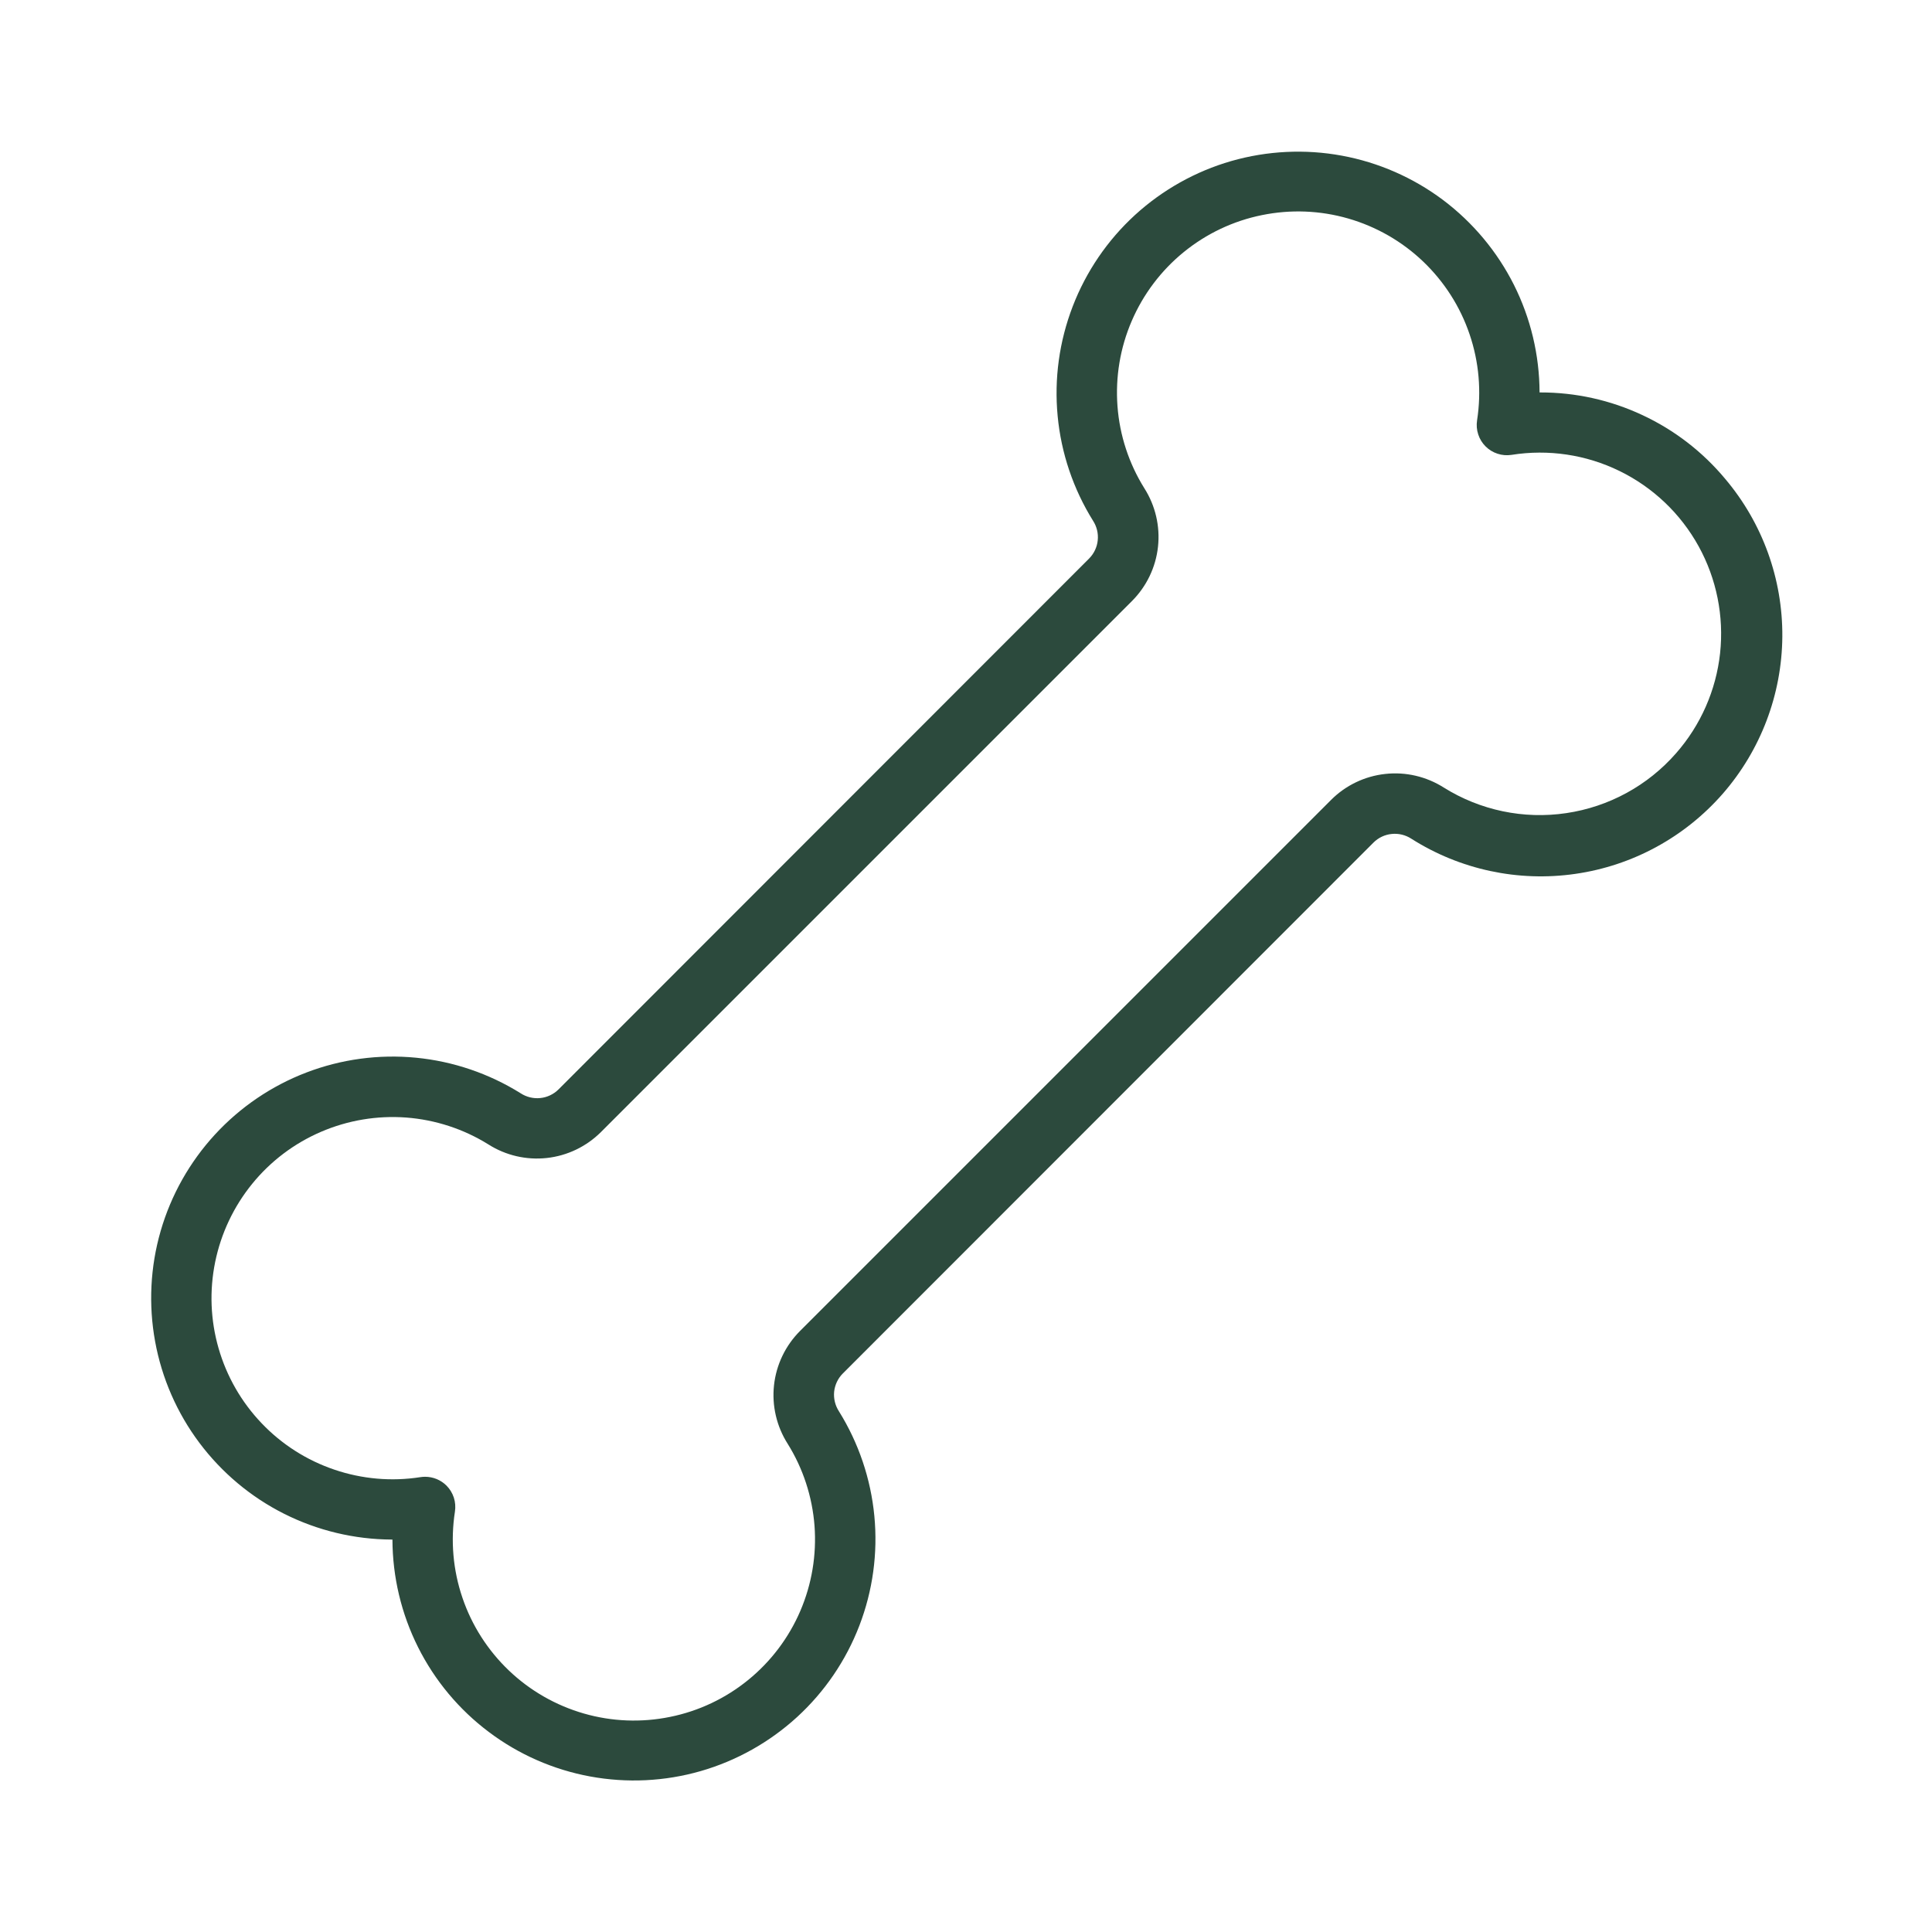 <svg xmlns="http://www.w3.org/2000/svg" fill="none" viewBox="0 0 32 32" height="32" width="32">
<path fill="#2C4A3D" d="M28.575 7.932C28.201 7.483 27.733 7.122 27.203 6.875C26.674 6.627 26.097 6.499 25.512 6.5H25.5C25.498 5.881 25.353 5.272 25.076 4.719C24.798 4.166 24.396 3.685 23.902 3.313C23.407 2.942 22.833 2.69 22.224 2.578C21.616 2.466 20.99 2.497 20.395 2.667C19.801 2.838 19.254 3.145 18.798 3.562C18.342 3.98 17.989 4.498 17.767 5.076C17.545 5.653 17.459 6.274 17.518 6.89C17.576 7.506 17.777 8.1 18.104 8.625C18.166 8.721 18.194 8.835 18.182 8.949C18.171 9.062 18.12 9.169 18.04 9.25L9.25 18.045C9.169 18.125 9.062 18.176 8.949 18.187C8.835 18.199 8.721 18.171 8.625 18.109C8.1 17.781 7.507 17.579 6.891 17.519C6.275 17.459 5.653 17.543 5.075 17.764C4.497 17.985 3.979 18.337 3.56 18.792C3.141 19.248 2.833 19.794 2.661 20.389C2.489 20.983 2.458 21.61 2.569 22.218C2.68 22.827 2.931 23.402 3.302 23.897C3.673 24.392 4.153 24.795 4.706 25.073C5.259 25.351 5.869 25.497 6.487 25.5H6.5C6.502 26.119 6.647 26.729 6.924 27.282C7.201 27.835 7.603 28.317 8.098 28.688C8.592 29.06 9.167 29.312 9.775 29.424C10.384 29.536 11.01 29.506 11.605 29.335C12.199 29.164 12.746 28.857 13.203 28.439C13.659 28.021 14.012 27.503 14.234 26.925C14.456 26.347 14.541 25.726 14.482 25.11C14.423 24.494 14.222 23.9 13.895 23.375C13.833 23.279 13.805 23.165 13.816 23.051C13.828 22.938 13.878 22.831 13.959 22.75L22.75 13.955C22.831 13.874 22.938 13.824 23.051 13.813C23.165 13.801 23.279 13.829 23.375 13.891C24.182 14.404 25.146 14.611 26.093 14.474C27.04 14.338 27.906 13.866 28.535 13.146C29.163 12.425 29.513 11.503 29.521 10.546C29.528 9.59 29.193 8.663 28.575 7.932ZM27.762 12.475C27.293 13.012 26.648 13.364 25.942 13.468C25.237 13.573 24.517 13.422 23.913 13.044C23.624 12.861 23.282 12.781 22.943 12.819C22.604 12.856 22.287 13.008 22.046 13.25L13.25 22.046C13.009 22.288 12.857 22.604 12.82 22.944C12.783 23.283 12.863 23.625 13.046 23.913C13.302 24.323 13.454 24.79 13.491 25.272C13.527 25.755 13.446 26.239 13.255 26.684C13.064 27.128 12.768 27.52 12.393 27.825C12.017 28.131 11.574 28.341 11.099 28.437C10.625 28.534 10.135 28.515 9.67 28.381C9.205 28.247 8.779 28.003 8.429 27.669C8.079 27.335 7.814 26.921 7.659 26.463C7.503 26.005 7.461 25.516 7.535 25.038C7.547 24.96 7.541 24.88 7.517 24.805C7.492 24.73 7.451 24.662 7.395 24.606C7.349 24.56 7.293 24.523 7.233 24.498C7.172 24.473 7.107 24.46 7.041 24.46C7.015 24.46 6.989 24.462 6.964 24.466C6.486 24.541 5.997 24.498 5.538 24.342C5.08 24.187 4.666 23.923 4.332 23.572C3.998 23.222 3.754 22.797 3.62 22.331C3.486 21.866 3.467 21.376 3.564 20.902C3.661 20.428 3.871 19.984 4.176 19.609C4.481 19.233 4.873 18.937 5.318 18.746C5.762 18.555 6.246 18.474 6.729 18.51C7.211 18.547 7.678 18.699 8.089 18.955C8.377 19.138 8.718 19.217 9.057 19.18C9.396 19.143 9.712 18.991 9.954 18.75L18.75 9.954C18.991 9.712 19.143 9.396 19.18 9.056C19.217 8.717 19.137 8.375 18.954 8.087C18.698 7.677 18.545 7.21 18.509 6.728C18.473 6.245 18.553 5.761 18.745 5.316C18.936 4.872 19.232 4.48 19.607 4.175C19.983 3.869 20.426 3.659 20.901 3.563C21.375 3.466 21.865 3.485 22.33 3.619C22.795 3.753 23.221 3.997 23.571 4.331C23.921 4.665 24.186 5.079 24.341 5.537C24.497 5.995 24.539 6.484 24.465 6.962C24.453 7.04 24.459 7.12 24.484 7.195C24.508 7.27 24.55 7.338 24.605 7.393C24.661 7.449 24.729 7.491 24.804 7.515C24.879 7.54 24.958 7.546 25.036 7.534C25.646 7.437 26.27 7.53 26.824 7.801C27.379 8.072 27.836 8.507 28.134 9.047C28.432 9.587 28.556 10.206 28.49 10.82C28.423 11.433 28.169 12.011 27.762 12.475Z"></path>
</svg>
